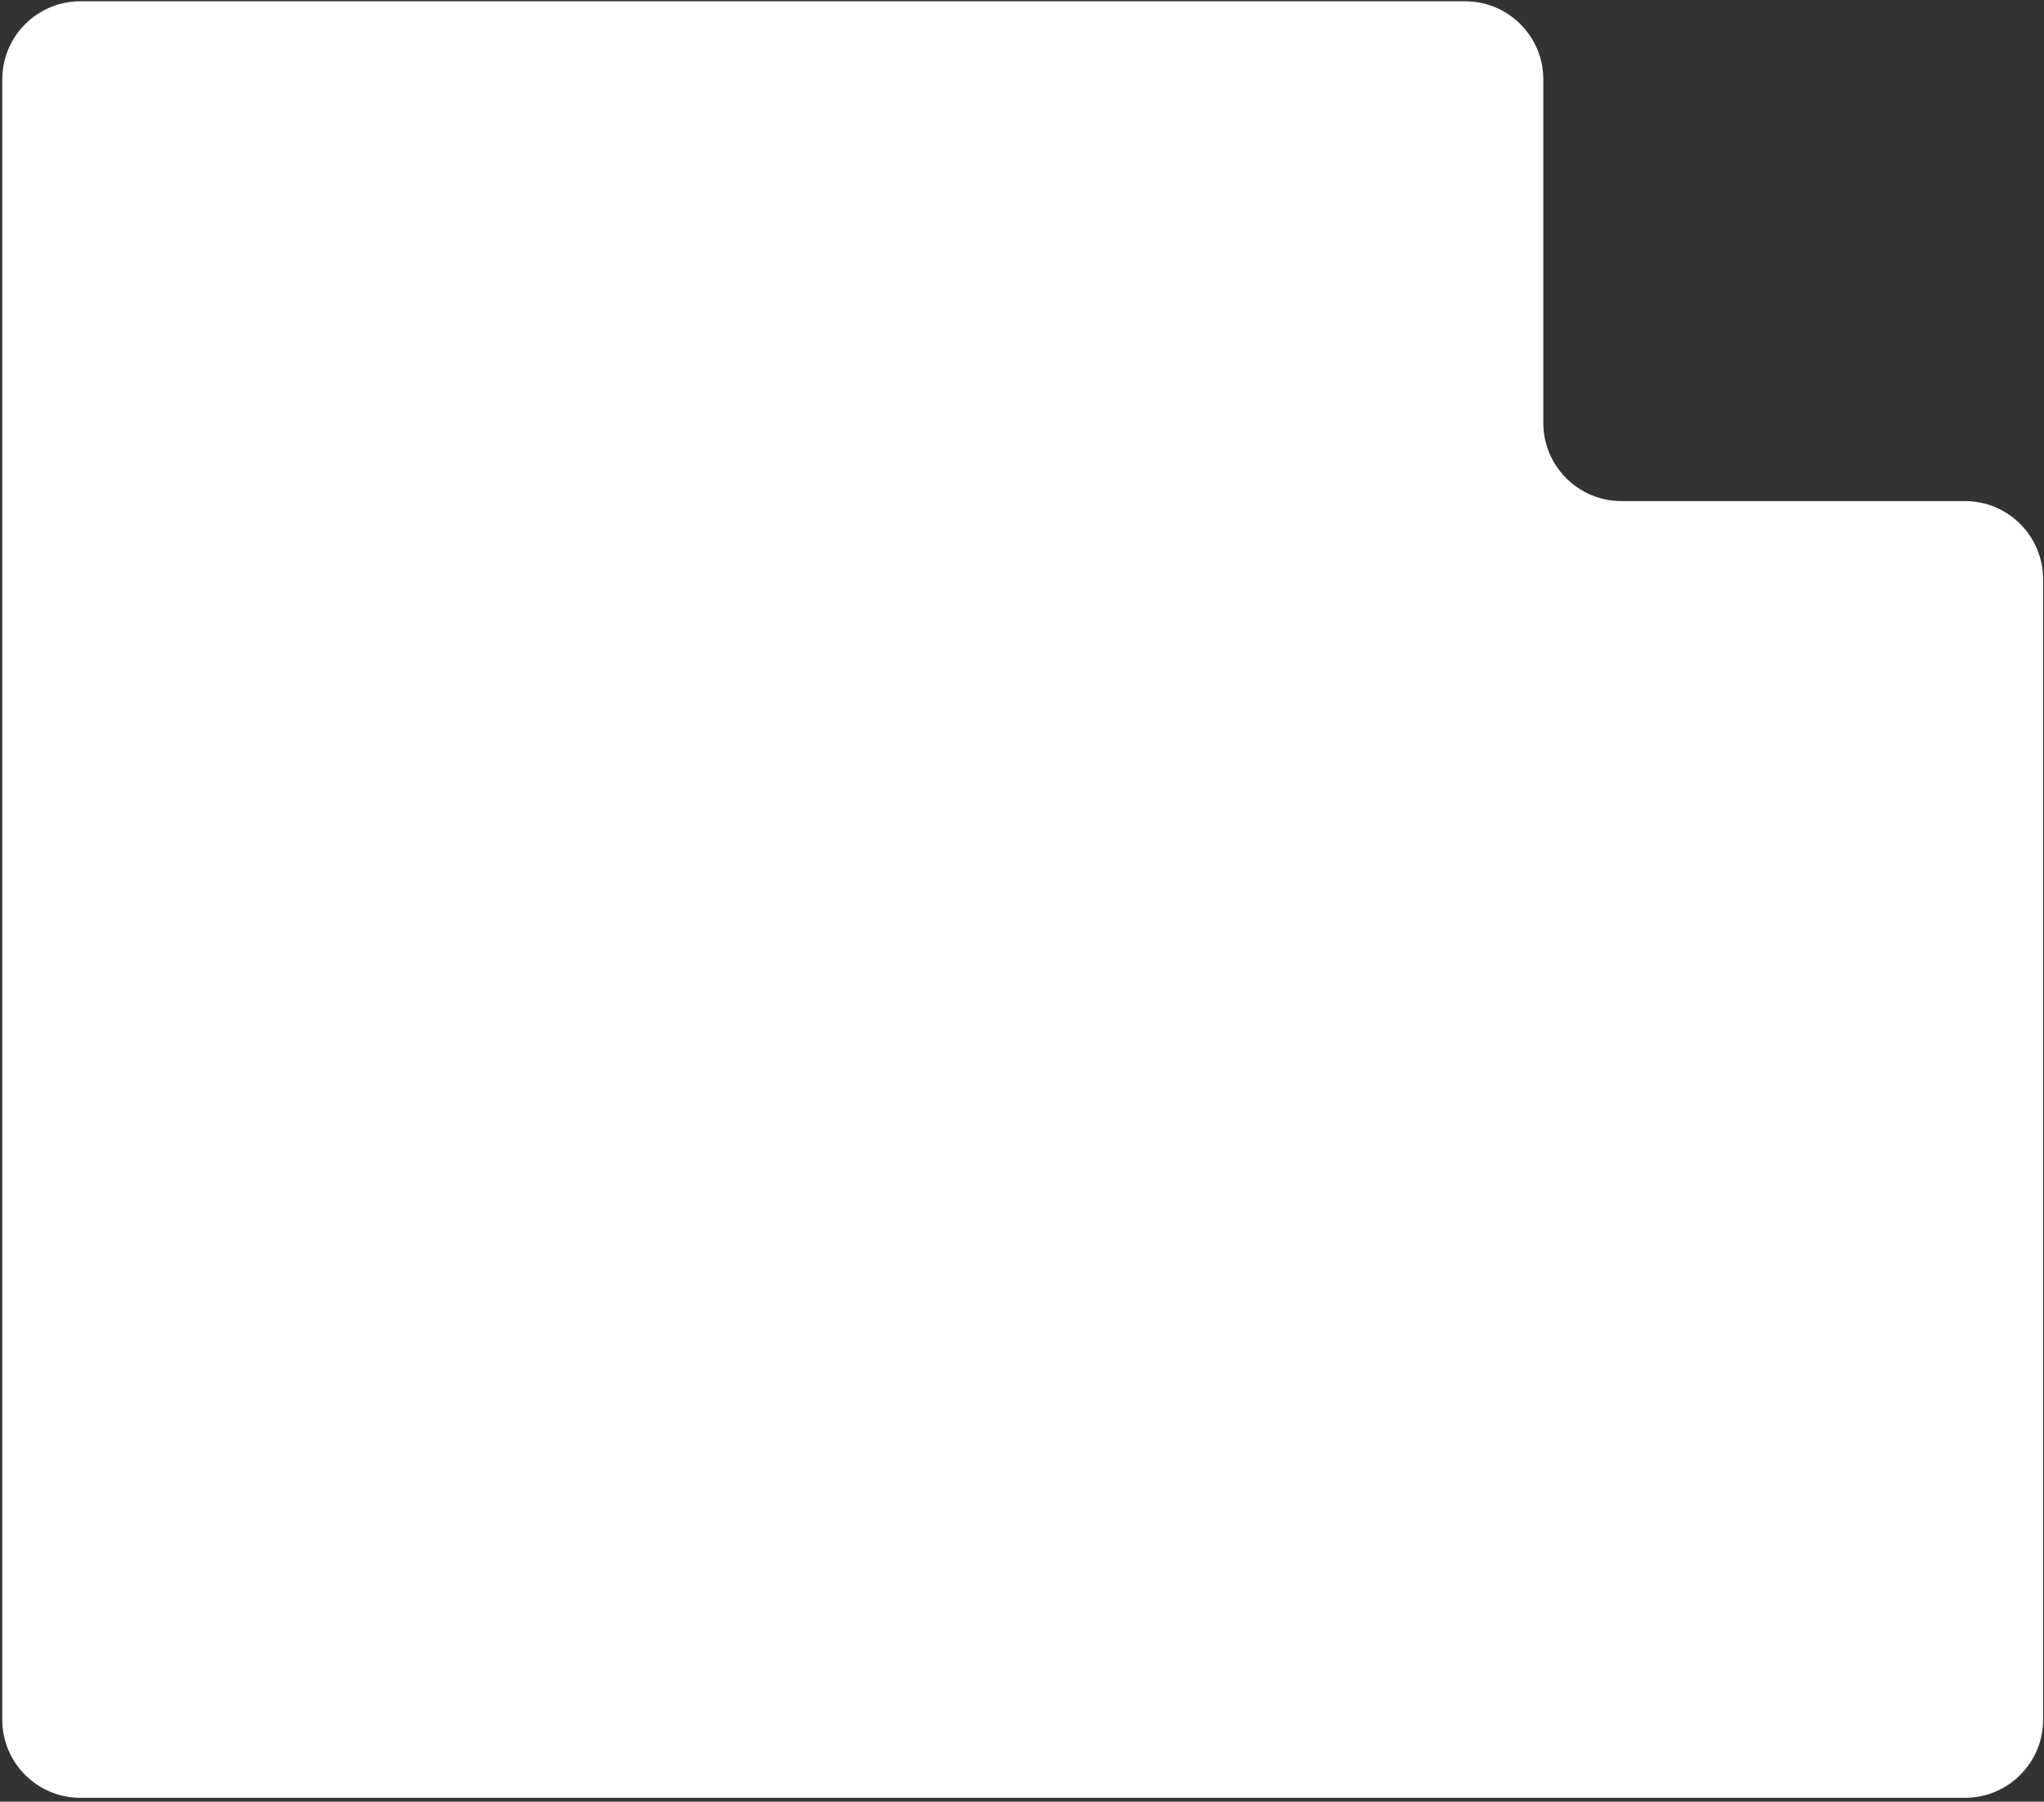 <?xml version="1.0" encoding="UTF-8"?> <svg xmlns="http://www.w3.org/2000/svg" width="523" height="461" viewBox="0 0 523 461" fill="none"><rect x="0" y="0" width="523" height="461" fill="#333333" stroke="none"/> <path fill-rule="evenodd" clip-rule="evenodd" d="M394.889 20.327C394.889 9.281 385.935 0.327 374.889 0.327H20.579C9.533 0.327 0.579 9.281 0.579 20.327V128.212V440.007C0.579 451.053 9.533 460.007 20.579 460.007H502.774C513.819 460.007 522.774 451.053 522.774 440.007V148.212C522.774 137.166 513.819 128.212 502.774 128.212H414.889C403.844 128.212 394.889 119.257 394.889 108.212V20.327Z" fill="white"></path> </svg> 